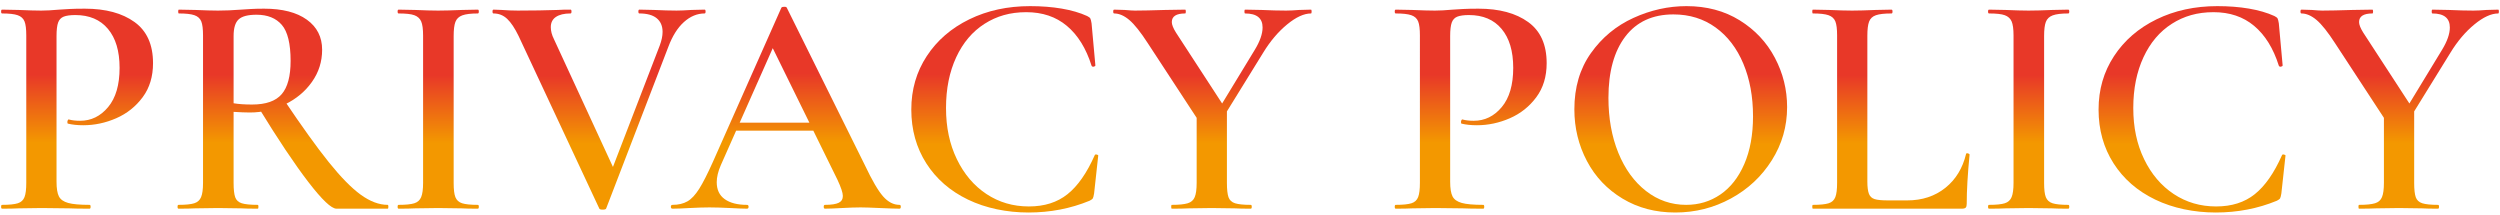 <?xml version="1.0" encoding="UTF-8"?><svg id="Layer_2" xmlns="http://www.w3.org/2000/svg" xmlns:xlink="http://www.w3.org/1999/xlink" viewBox="0 0 314 27" width="314" height="27"><defs><linearGradient id="linear-gradient" x1="9.68" y1="26.21" x2="9.68" y2="1.09" gradientUnits="userSpaceOnUse"><stop offset=".33" stop-color="#f39800"/><stop offset=".67" stop-color="#e83828"/></linearGradient><linearGradient id="linear-gradient-2" x1="35.54" x2="35.54" xlink:href="#linear-gradient"/><linearGradient id="linear-gradient-3" x1="55.04" x2="55.04" y2="1.21" xlink:href="#linear-gradient"/><linearGradient id="linear-gradient-4" x1="75.24" y1="26.33" x2="75.24" y2="1.21" xlink:href="#linear-gradient"/><linearGradient id="linear-gradient-5" x1="98.7" x2="98.7" y2=".85" xlink:href="#linear-gradient"/><linearGradient id="linear-gradient-6" x1="126.2" y1="26.69" x2="126.2" y2=".77" xlink:href="#linear-gradient"/><linearGradient id="linear-gradient-7" x1="152.28" x2="152.28" y2="1.21" xlink:href="#linear-gradient"/><linearGradient id="linear-gradient-8" x1="184.72" x2="184.72" xlink:href="#linear-gradient"/><linearGradient id="linear-gradient-9" x1="211.1" y1="26.69" x2="211.1" y2=".77" xlink:href="#linear-gradient"/><linearGradient id="linear-gradient-10" x1="237.5" x2="237.5" y2="1.21" xlink:href="#linear-gradient"/><linearGradient id="linear-gradient-11" x1="254.8" x2="254.8" y2="1.21" xlink:href="#linear-gradient"/><linearGradient id="linear-gradient-12" x1="275.32" y1="26.69" x2="275.32" y2=".77" xlink:href="#linear-gradient"/><linearGradient id="linear-gradient-13" x1="301.4" x2="301.4" y2="1.21" xlink:href="#linear-gradient"/></defs><g id="Layer_1-2"><rect id="Rectangle_3445" width="314" height="27" style="fill:none;"/><path d="m7.4,24.67c.2.39.59.66,1.16.82.57.16,1.47.24,2.7.24.08,0,.12.08.12.24s-.04.24-.12.24c-1.09,0-1.95-.01-2.56-.04l-3.48-.04-2.88.04c-.51.03-1.2.04-2.08.04-.08,0-.12-.08-.12-.24s.04-.24.12-.24c.91,0,1.57-.07,1.98-.2.41-.13.69-.39.84-.78.15-.39.22-.98.22-1.78V4.45c0-.8-.07-1.39-.22-1.76-.15-.37-.43-.63-.86-.78-.43-.15-1.08-.22-1.96-.22-.08,0-.12-.08-.12-.24s.04-.24.12-.24l2.08.04c1.17.05,2.12.08,2.84.08.61,0,1.36-.04,2.24-.12.32-.03.75-.05,1.3-.08.55-.03,1.19-.04,1.94-.04,2.61,0,4.69.56,6.24,1.68,1.55,1.12,2.32,2.84,2.32,5.16,0,1.68-.43,3.11-1.3,4.28-.87,1.17-1.97,2.05-3.32,2.64-1.35.59-2.73.88-4.14.88-.75,0-1.39-.07-1.92-.2-.05,0-.08-.07-.08-.2,0-.08.02-.16.06-.24.04-.08.09-.11.14-.08.4.11.87.16,1.4.16,1.39,0,2.56-.57,3.52-1.72s1.44-2.79,1.44-4.92-.49-3.74-1.46-4.9c-.97-1.16-2.34-1.74-4.1-1.74-.64,0-1.13.07-1.46.2-.33.13-.57.38-.7.74-.13.36-.2.93-.2,1.7v18.28c0,.85.1,1.47.3,1.86Z" style="fill:url(#linear-gradient);"/><path d="m38.54,2.47c1.28.92,1.92,2.18,1.92,3.78,0,1.49-.43,2.84-1.28,4.04-.85,1.2-1.98,2.14-3.38,2.82-1.4.68-2.87,1.02-4.42,1.02-.56,0-1.24-.03-2.04-.08v8.92c0,.83.07,1.43.2,1.8.13.37.41.63.82.76.41.13,1.09.2,2.02.2.05,0,.08.08.08.24s-.03.24-.08.24c-.88,0-1.57-.01-2.08-.04l-2.92-.04-2.88.04c-.51.03-1.2.04-2.08.04-.08,0-.12-.08-.12-.24s.04-.24.12-.24c.91,0,1.57-.07,1.98-.2.41-.13.7-.39.86-.78.16-.39.24-.98.24-1.78V4.45c0-.8-.07-1.39-.22-1.76-.15-.37-.43-.63-.86-.78-.43-.15-1.08-.22-1.96-.22-.05,0-.08-.08-.08-.24s.03-.24.08-.24l2.08.04c1.17.05,2.12.08,2.84.08.88,0,1.84-.04,2.88-.12.35-.03.77-.05,1.26-.08.49-.03,1.05-.04,1.66-.04,2.29,0,4.08.46,5.36,1.38Zm-3.14.66c-.73-.85-1.79-1.28-3.18-1.28-1.07,0-1.81.19-2.24.58-.43.39-.64,1.09-.64,2.1v8.44c.64.11,1.41.16,2.32.16,1.73,0,2.97-.43,3.72-1.3.75-.87,1.12-2.26,1.12-4.18,0-2.16-.37-3.67-1.1-4.52Zm3.32,19.72c-1.72-2.24-3.81-5.36-6.26-9.36l3.2-.96c2.24,3.33,4.11,5.94,5.62,7.82,1.51,1.88,2.85,3.25,4.02,4.1,1.17.85,2.31,1.28,3.4,1.28.05,0,.08.08.08.24s-.03.24-.08.24h-6.44c-.64,0-1.82-1.12-3.54-3.36Z" style="fill:url(#linear-gradient-2);"/><path d="m57.2,24.77c.15.37.43.63.84.76.41.13,1.07.2,1.98.2.08,0,.12.08.12.24s-.04.24-.12.24c-.85,0-1.53-.01-2.04-.04l-2.96-.04-2.88.04c-.51.03-1.2.04-2.08.04-.08,0-.12-.08-.12-.24s.04-.24.12-.24c.91,0,1.57-.07,1.98-.2.41-.13.7-.39.86-.78.16-.39.24-.98.24-1.78V4.45c0-.8-.08-1.39-.24-1.76-.16-.37-.45-.63-.86-.78-.41-.15-1.07-.22-1.98-.22-.08,0-.12-.08-.12-.24s.04-.24.12-.24l2.08.04c1.17.05,2.13.08,2.88.08.83,0,1.83-.03,3-.08l2-.04c.08,0,.12.08.12.24s-.04.24-.12.24c-.88,0-1.53.08-1.96.24-.43.16-.71.43-.86.82-.15.39-.22.98-.22,1.78v18.44c0,.83.07,1.43.22,1.8Z" style="fill:url(#linear-gradient-3);"/><path d="m88.62,1.45c0,.16-.04.24-.12.24-.93,0-1.8.36-2.6,1.08-.8.72-1.45,1.76-1.96,3.12l-7.8,20.28c-.03.11-.17.16-.44.16s-.41-.05-.44-.16l-10.12-21.64c-.48-.99-.96-1.71-1.44-2.16-.48-.45-1.05-.68-1.72-.68-.08,0-.12-.08-.12-.24s.04-.24.12-.24l1.04.04c.64.05,1.31.08,2,.08,1.87,0,3.55-.03,5.04-.08.43-.03.96-.04,1.6-.04.08,0,.12.08.12.24s-.04.24-.12.24c-.8,0-1.41.15-1.84.44-.43.29-.64.72-.64,1.28,0,.48.13.99.4,1.52l7.72,16.72-1.64,2.76,7.2-18.68c.24-.64.36-1.21.36-1.72,0-.75-.25-1.32-.74-1.72-.49-.4-1.22-.6-2.18-.6-.08,0-.12-.08-.12-.24s.04-.24.12-.24l1.84.04c1.07.05,2.01.08,2.84.08.51,0,1.13-.03,1.88-.08l1.64-.04c.08,0,.12.08.12.24Z" style="fill:url(#linear-gradient-4);"/><path d="m113.14,25.97c0,.16-.05.24-.16.24-.51,0-1.32-.03-2.44-.08-1.12-.05-1.93-.08-2.44-.08-.67,0-1.45.03-2.36.08-.91.05-1.61.08-2.12.08-.11,0-.16-.08-.16-.24s.05-.24.16-.24c.8,0,1.37-.09,1.72-.26.35-.17.52-.46.52-.86s-.23-1.08-.68-2.04l-8.36-17,1.64-2.68-7.92,17.84c-.35.8-.52,1.52-.52,2.16,0,.93.33,1.64,1,2.12.67.48,1.6.72,2.8.72.13,0,.2.08.2.24s-.07.24-.2.24c-.48,0-1.17-.03-2.08-.08-1.01-.05-1.89-.08-2.64-.08s-1.56.03-2.52.08c-.85.05-1.56.08-2.12.08-.13,0-.2-.08-.2-.24s.07-.24.2-.24c.75,0,1.37-.15,1.88-.44.51-.29,1-.82,1.48-1.58.48-.76,1.05-1.89,1.72-3.38L98.14.97c.05-.08.17-.12.36-.12s.29.04.32.12l9.8,19.76c.91,1.92,1.67,3.23,2.3,3.94.63.71,1.31,1.06,2.06,1.06.11,0,.16.08.16.24Zm-20.92-10.56h11.2l.28,1h-12l.52-1Z" style="fill:url(#linear-gradient-5);"/><path d="m136.54,2.01c.21.11.35.21.4.3.05.09.11.3.16.62l.48,5.28c0,.08-.07.13-.2.16-.13.03-.23-.01-.28-.12-.69-2.19-1.73-3.85-3.1-5-1.37-1.15-3.07-1.72-5.1-1.72s-3.72.49-5.24,1.46c-1.52.97-2.71,2.37-3.56,4.2-.85,1.83-1.28,3.95-1.28,6.38s.45,4.54,1.36,6.42c.91,1.88,2.15,3.34,3.72,4.38,1.57,1.04,3.35,1.56,5.32,1.56s3.57-.51,4.86-1.54c1.29-1.03,2.43-2.66,3.42-4.9.03-.08.11-.11.24-.08.13.03.2.07.2.12l-.52,4.76c-.05.32-.11.53-.16.62-.05.09-.19.19-.4.3-2.4.99-4.96,1.48-7.68,1.48s-5.36-.54-7.6-1.62-3.99-2.6-5.24-4.56c-1.25-1.96-1.88-4.21-1.88-6.74s.65-4.75,1.94-6.72c1.29-1.97,3.07-3.51,5.34-4.62,2.27-1.11,4.81-1.66,7.64-1.66s5.35.41,7.16,1.24Z" style="fill:url(#linear-gradient-6);"/><path d="m141.84,2.51c-.65-.55-1.29-.82-1.9-.82-.08,0-.12-.08-.12-.24s.04-.24.12-.24l1.32.04c.59.05,1.01.08,1.28.08.88,0,2.15-.03,3.8-.08l2.52-.04c.05,0,.08.08.08.24s-.03.24-.08.24c-1.12,0-1.68.36-1.68,1.08,0,.32.17.76.52,1.32l6.12,9.4-3.2,1.8-6.44-9.84c-.91-1.41-1.69-2.39-2.34-2.94Zm12.26,10.94v9.52c0,.83.07,1.43.2,1.8.13.37.41.63.82.76.41.13,1.07.2,1.98.2.08,0,.12.08.12.24s-.04.24-.12.24c-.85,0-1.52-.01-2-.04l-2.92-.04-2.88.04c-.53.03-1.24.04-2.12.04-.05,0-.08-.08-.08-.24s.03-.24.08-.24c.91,0,1.57-.07,2-.2.43-.13.72-.39.88-.78.16-.39.24-.98.24-1.78v-9.16l3.8-.36Zm4.48-10c0-1.17-.73-1.76-2.2-1.76-.05,0-.08-.08-.08-.24s.03-.24.08-.24l2.08.04c1.12.05,2.15.08,3.08.08.45,0,1-.03,1.64-.08l1.48-.04c.05,0,.08.08.08.24s-.03.24-.08.24c-.88,0-1.88.46-3,1.38s-2.12,2.1-3,3.54l-5.56,9-.8-.64,5.28-8.68c.67-1.09,1-2.04,1-2.84Z" style="fill:url(#linear-gradient-7);"/><path d="m182.44,24.67c.2.39.59.66,1.16.82.57.16,1.47.24,2.7.24.08,0,.12.08.12.24s-.04.24-.12.24c-1.09,0-1.95-.01-2.56-.04l-3.48-.04-2.88.04c-.51.03-1.2.04-2.08.04-.08,0-.12-.08-.12-.24s.04-.24.12-.24c.91,0,1.57-.07,1.98-.2.41-.13.69-.39.84-.78.15-.39.22-.98.22-1.78V4.45c0-.8-.07-1.39-.22-1.76-.15-.37-.43-.63-.86-.78-.43-.15-1.08-.22-1.96-.22-.08,0-.12-.08-.12-.24s.04-.24.12-.24l2.08.04c1.17.05,2.12.08,2.84.08.61,0,1.36-.04,2.24-.12.32-.03.75-.05,1.3-.08.55-.03,1.19-.04,1.94-.04,2.61,0,4.69.56,6.24,1.68,1.55,1.12,2.32,2.84,2.32,5.16,0,1.68-.43,3.11-1.3,4.28-.87,1.17-1.97,2.05-3.32,2.64-1.35.59-2.73.88-4.14.88-.75,0-1.39-.07-1.92-.2-.05,0-.08-.07-.08-.2,0-.08.02-.16.06-.24s.09-.11.14-.08c.4.11.87.16,1.4.16,1.39,0,2.56-.57,3.52-1.72s1.44-2.79,1.44-4.92-.49-3.74-1.46-4.9c-.97-1.16-2.34-1.74-4.1-1.74-.64,0-1.13.07-1.46.2-.33.13-.57.38-.7.74-.13.36-.2.93-.2,1.7v18.28c0,.85.1,1.47.3,1.86Z" style="fill:url(#linear-gradient-8);"/><path d="m203.8,24.95c-1.93-1.16-3.43-2.73-4.48-4.72-1.05-1.99-1.58-4.15-1.58-6.5,0-2.75.69-5.1,2.08-7.06,1.39-1.96,3.17-3.43,5.34-4.42,2.17-.99,4.39-1.48,6.66-1.48,2.53,0,4.76.59,6.68,1.78,1.92,1.19,3.39,2.75,4.42,4.7,1.03,1.95,1.54,4.01,1.54,6.2,0,2.43-.64,4.65-1.92,6.68-1.28,2.03-2.99,3.63-5.14,4.8-2.15,1.17-4.47,1.76-6.98,1.76s-4.69-.58-6.62-1.74Zm12.28-.52c1.27-.87,2.27-2.14,3-3.82.73-1.68,1.1-3.68,1.1-6,0-2.48-.41-4.69-1.22-6.62-.81-1.93-1.97-3.45-3.48-4.54-1.51-1.09-3.27-1.64-5.3-1.64-2.61,0-4.63.93-6.04,2.78-1.41,1.85-2.12,4.42-2.12,7.7,0,2.56.41,4.86,1.24,6.9.83,2.04,1.99,3.64,3.48,4.8,1.49,1.16,3.17,1.74,5.04,1.74,1.6,0,3.03-.43,4.3-1.3Z" style="fill:url(#linear-gradient-9);"/><path d="m234.74,24.35c.13.33.37.55.72.66.35.11.91.16,1.68.16h2.4c1.89,0,3.49-.53,4.8-1.58,1.31-1.05,2.17-2.47,2.6-4.26,0-.05.05-.08.16-.08.05,0,.11.02.18.06.07.04.1.07.1.1-.24,2.45-.36,4.52-.36,6.2,0,.21-.04.37-.12.46-.08.09-.24.14-.48.14h-18.72c-.05,0-.08-.08-.08-.24s.03-.24.08-.24c.91,0,1.57-.07,1.98-.2.41-.13.69-.39.84-.78.15-.39.22-.98.22-1.78V4.45c0-.8-.07-1.39-.22-1.76-.15-.37-.43-.63-.86-.78-.43-.15-1.08-.22-1.96-.22-.05,0-.08-.08-.08-.24s.03-.24.08-.24l2.04.04c1.17.05,2.13.08,2.88.08.8,0,1.79-.03,2.96-.08l2-.04c.08,0,.12.08.12.24s-.04.24-.12.24c-.88,0-1.53.07-1.96.22-.43.15-.71.41-.86.8-.15.39-.22.98-.22,1.78v18.32c0,.69.07,1.21.2,1.54Z" style="fill:url(#linear-gradient-10);"/><path d="m256.96,24.77c.15.37.43.63.84.76.41.13,1.07.2,1.98.2.08,0,.12.08.12.24s-.04.24-.12.24c-.85,0-1.53-.01-2.04-.04l-2.96-.04-2.88.04c-.51.03-1.2.04-2.08.04-.08,0-.12-.08-.12-.24s.04-.24.12-.24c.91,0,1.57-.07,1.98-.2.41-.13.7-.39.86-.78.16-.39.24-.98.24-1.78V4.45c0-.8-.08-1.39-.24-1.76-.16-.37-.45-.63-.86-.78-.41-.15-1.07-.22-1.98-.22-.08,0-.12-.08-.12-.24s.04-.24.12-.24l2.08.04c1.17.05,2.13.08,2.88.08.83,0,1.83-.03,3-.08l2-.04c.08,0,.12.08.12.24s-.04.24-.12.24c-.88,0-1.53.08-1.96.24-.43.16-.71.43-.86.82-.15.39-.22.98-.22,1.78v18.44c0,.83.07,1.43.22,1.8Z" style="fill:url(#linear-gradient-11);"/><path d="m285.66,2.01c.21.11.35.21.4.3.05.09.11.3.16.62l.48,5.28c0,.08-.07.13-.2.16-.13.03-.23-.01-.28-.12-.69-2.19-1.73-3.85-3.1-5-1.37-1.15-3.07-1.72-5.1-1.72s-3.72.49-5.24,1.46c-1.52.97-2.71,2.37-3.56,4.2-.85,1.83-1.28,3.95-1.28,6.38s.45,4.54,1.36,6.42c.91,1.88,2.15,3.34,3.72,4.38,1.57,1.04,3.35,1.56,5.32,1.56s3.57-.51,4.86-1.54c1.29-1.03,2.43-2.66,3.42-4.9.03-.08.11-.11.24-.08.13.03.2.07.2.12l-.52,4.76c-.05.32-.11.53-.16.62-.05.09-.19.19-.4.3-2.4.99-4.96,1.48-7.68,1.48s-5.36-.54-7.6-1.62-3.99-2.6-5.24-4.56c-1.25-1.96-1.88-4.21-1.88-6.74s.65-4.75,1.94-6.72c1.29-1.97,3.07-3.51,5.34-4.62,2.27-1.11,4.81-1.66,7.64-1.66s5.35.41,7.16,1.24Z" style="fill:url(#linear-gradient-12);"/><path d="m290.96,2.51c-.65-.55-1.29-.82-1.9-.82-.08,0-.12-.08-.12-.24s.04-.24.12-.24l1.32.04c.59.05,1.01.08,1.28.08.88,0,2.15-.03,3.8-.08l2.52-.04c.05,0,.08.08.08.24s-.03.24-.08.24c-1.12,0-1.68.36-1.68,1.08,0,.32.17.76.52,1.32l6.12,9.4-3.2,1.8-6.44-9.84c-.91-1.41-1.69-2.39-2.34-2.94Zm12.26,10.94v9.52c0,.83.07,1.43.2,1.8.13.37.41.63.82.76.41.13,1.07.2,1.98.2.08,0,.12.08.12.24s-.04.24-.12.24c-.85,0-1.52-.01-2-.04l-2.92-.04-2.88.04c-.53.03-1.24.04-2.12.04-.05,0-.08-.08-.08-.24s.03-.24.08-.24c.91,0,1.57-.07,2-.2.43-.13.72-.39.88-.78.16-.39.24-.98.24-1.78v-9.16l3.8-.36Zm4.48-10c0-1.17-.73-1.76-2.2-1.76-.05,0-.08-.08-.08-.24s.03-.24.08-.24l2.08.04c1.12.05,2.15.08,3.08.08.45,0,1-.03,1.64-.08l1.48-.04c.05,0,.08.08.08.24s-.03.24-.08.24c-.88,0-1.88.46-3,1.38s-2.12,2.1-3,3.54l-5.56,9-.8-.64,5.28-8.68c.67-1.09,1-2.04,1-2.84Z" style="fill:url(#linear-gradient-13);"/></g></svg>